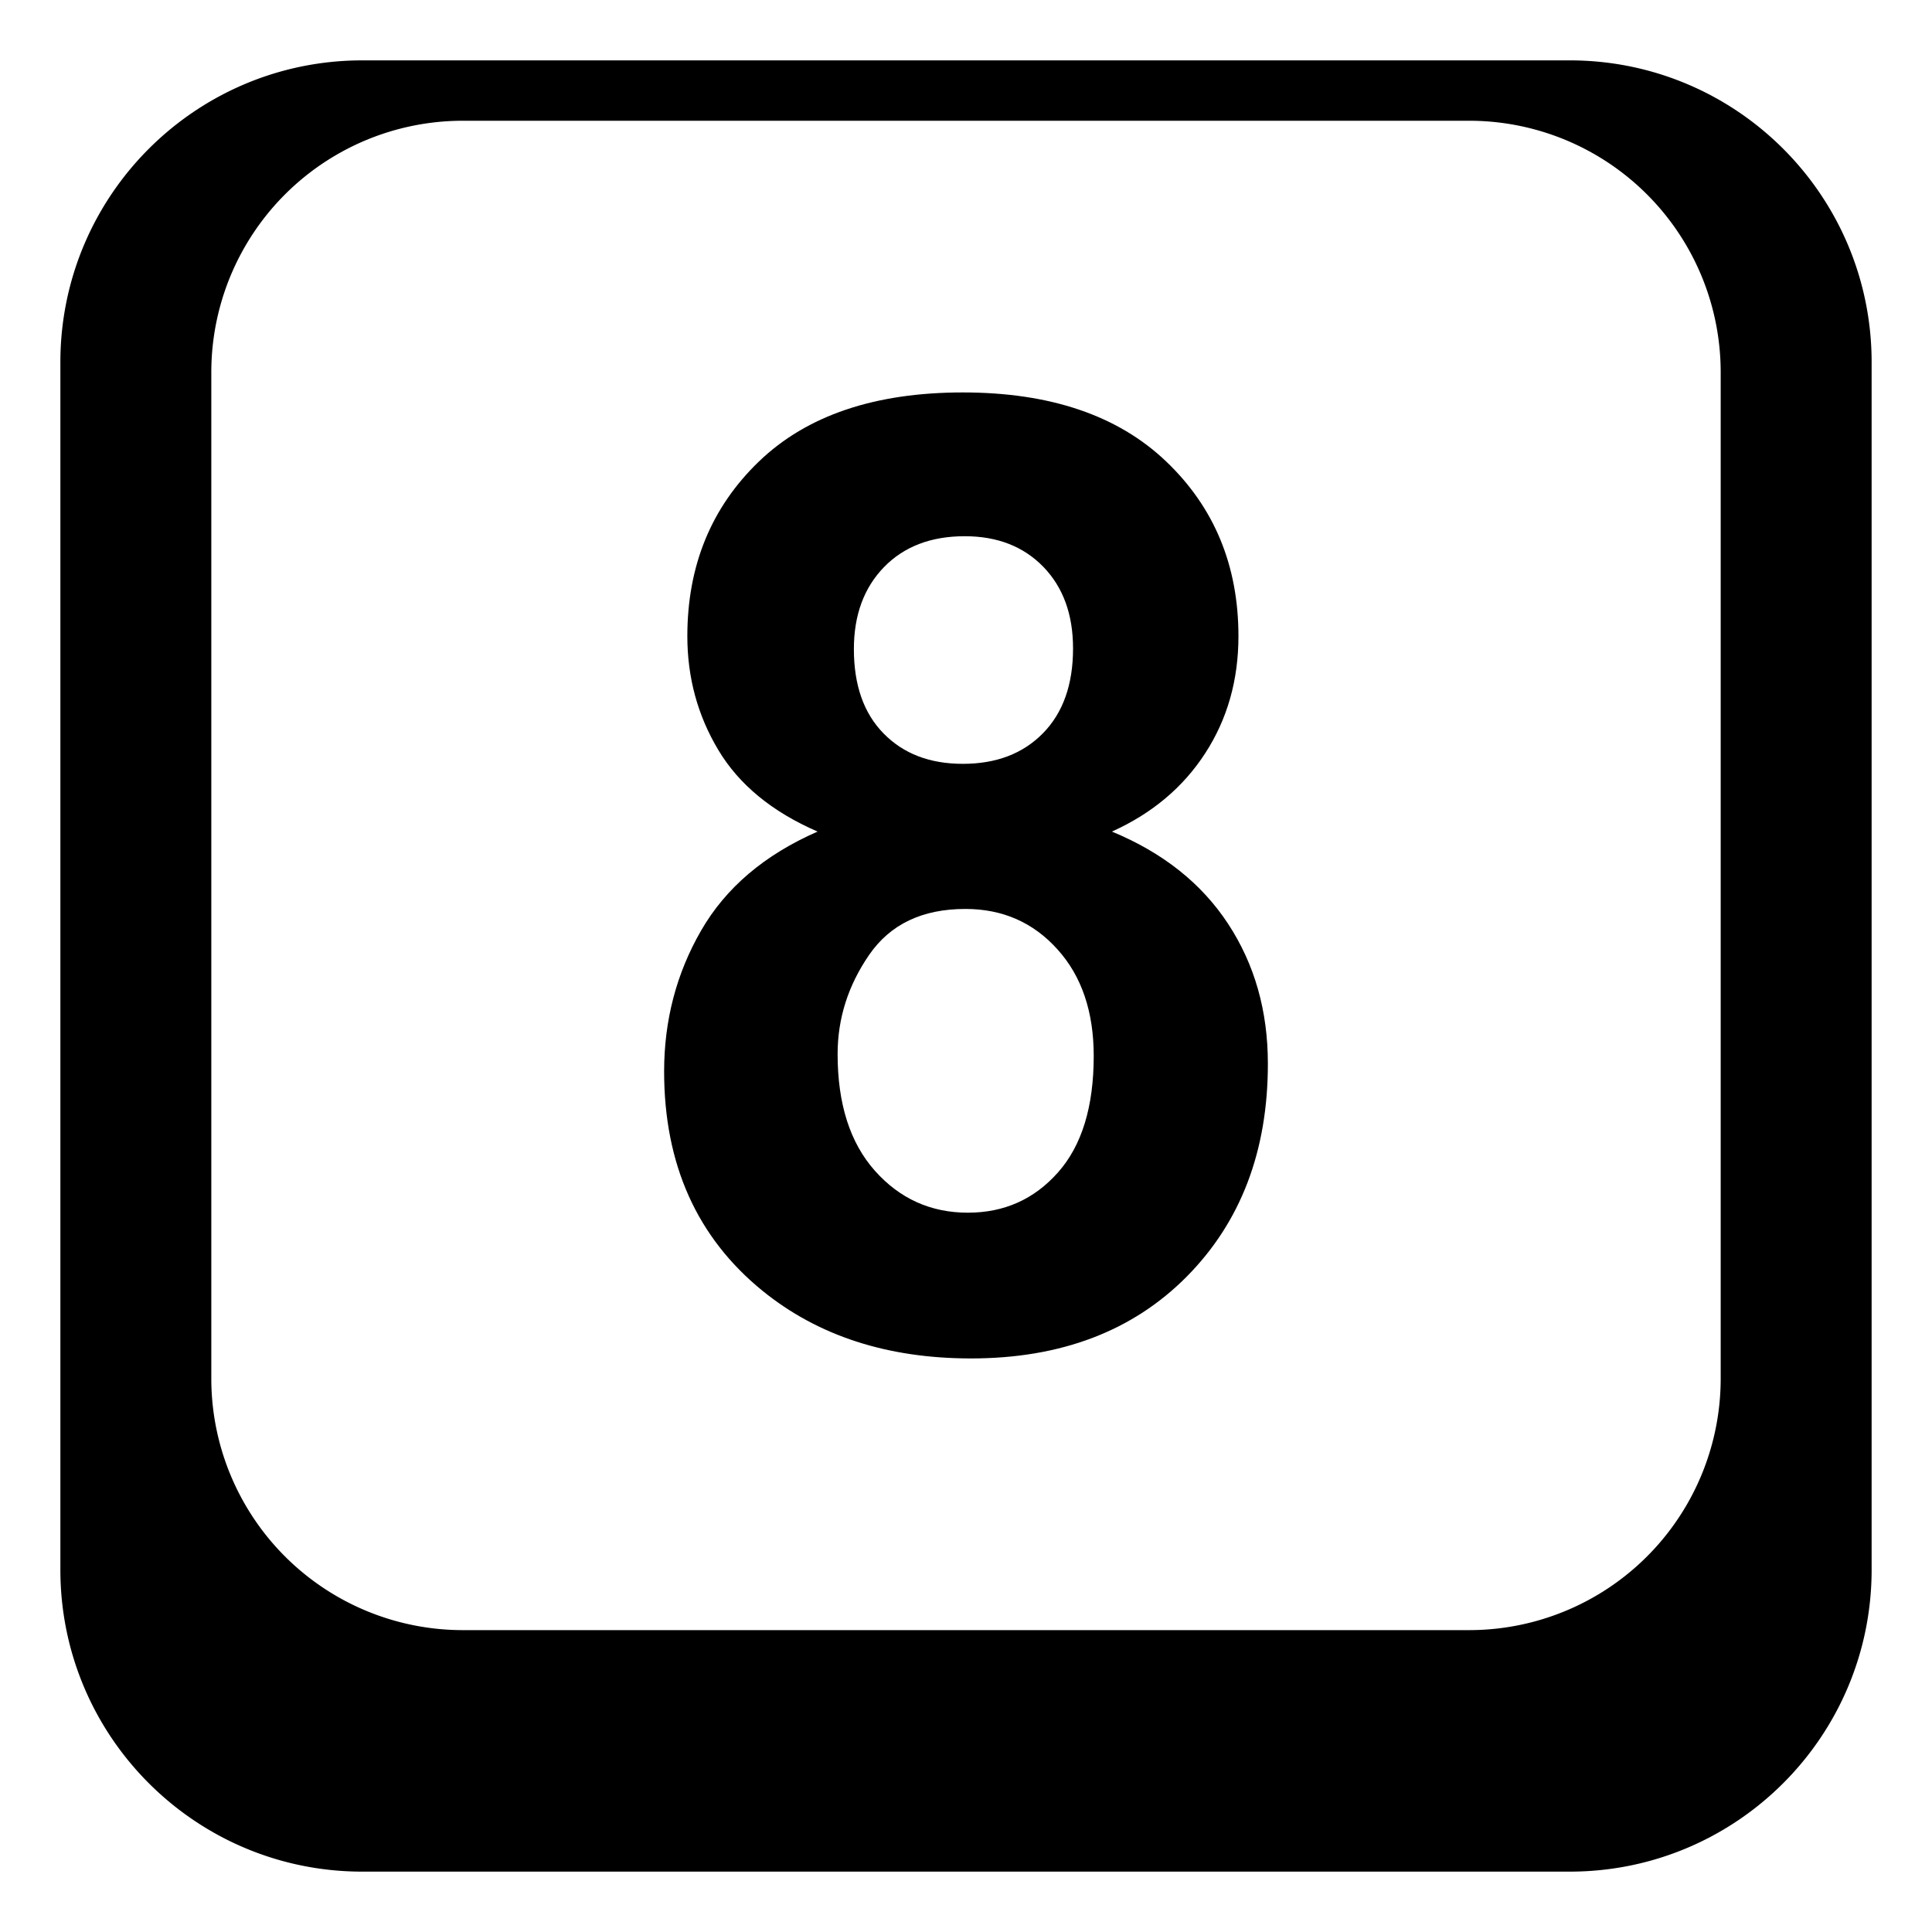 <?xml version="1.0" encoding="utf-8"?>
<svg width="800px" height="800px" viewBox="0 0 64 64" xmlns="http://www.w3.org/2000/svg" xmlns:xlink="http://www.w3.org/1999/xlink" aria-hidden="true" role="img" class="iconify iconify--emojione-monotone" preserveAspectRatio="xMidYMid meet"><path d="M52 2H12C6.478 2 2 6.477 2 12v40c0 5.523 4.478 10 10 10h40c5.522 0 10-4.477 10-10V12c0-5.523-4.478-10-10-10zm5 43.666A8.333 8.333 0 0 1 48.667 54H15.333A8.333 8.333 0 0 1 7 45.666V12.334A8.333 8.333 0 0 1 15.333 4h33.334A8.333 8.333 0 0 1 57 12.334v33.332z" fill="#000000"></path><path d="M27.084 27.547c-1.509-.654-2.604-1.557-3.289-2.703c-.686-1.145-1.026-2.402-1.026-3.768c0-2.338.791-4.268 2.374-5.791C26.727 13.762 28.979 13 31.896 13c2.891 0 5.136.762 6.733 2.285s2.396 3.453 2.396 5.791c0 1.451-.366 2.744-1.101 3.877c-.732 1.129-1.763 1.996-3.091 2.594c1.688.697 2.971 1.717 3.849 3.055c.879 1.34 1.318 2.882 1.318 4.634c0 2.893-.896 5.242-2.686 7.051C37.521 44.096 35.139 45 32.166 45c-2.767 0-5.069-.748-6.909-2.242C23.086 40.99 22 38.57 22 35.492c0-1.693.408-3.25 1.224-4.664c.817-1.42 2.103-2.512 3.86-3.281m.663 7.371c0 1.652.412 2.939 1.235 3.865c.822.924 1.85 1.389 3.08 1.389c1.203 0 2.198-.445 2.987-1.336c.788-.889 1.182-2.174 1.182-3.855c0-1.465-.399-2.646-1.202-3.533c-.803-.893-1.819-1.338-3.05-1.338c-1.425 0-2.487.506-3.185 1.518c-.697 1.011-1.047 2.106-1.047 3.29m.539-13.416c0 1.197.328 2.129.986 2.797c.656.67 1.53 1.004 2.623 1.004c1.108 0 1.992-.338 2.655-1.014c.664-.676.996-1.613.996-2.809c0-1.125-.328-2.025-.984-2.703c-.658-.676-1.525-1.014-2.604-1.014c-1.12 0-2.013.342-2.676 1.025c-.664.685-.996 1.589-.996 2.714" fill="#000000"></path></svg>